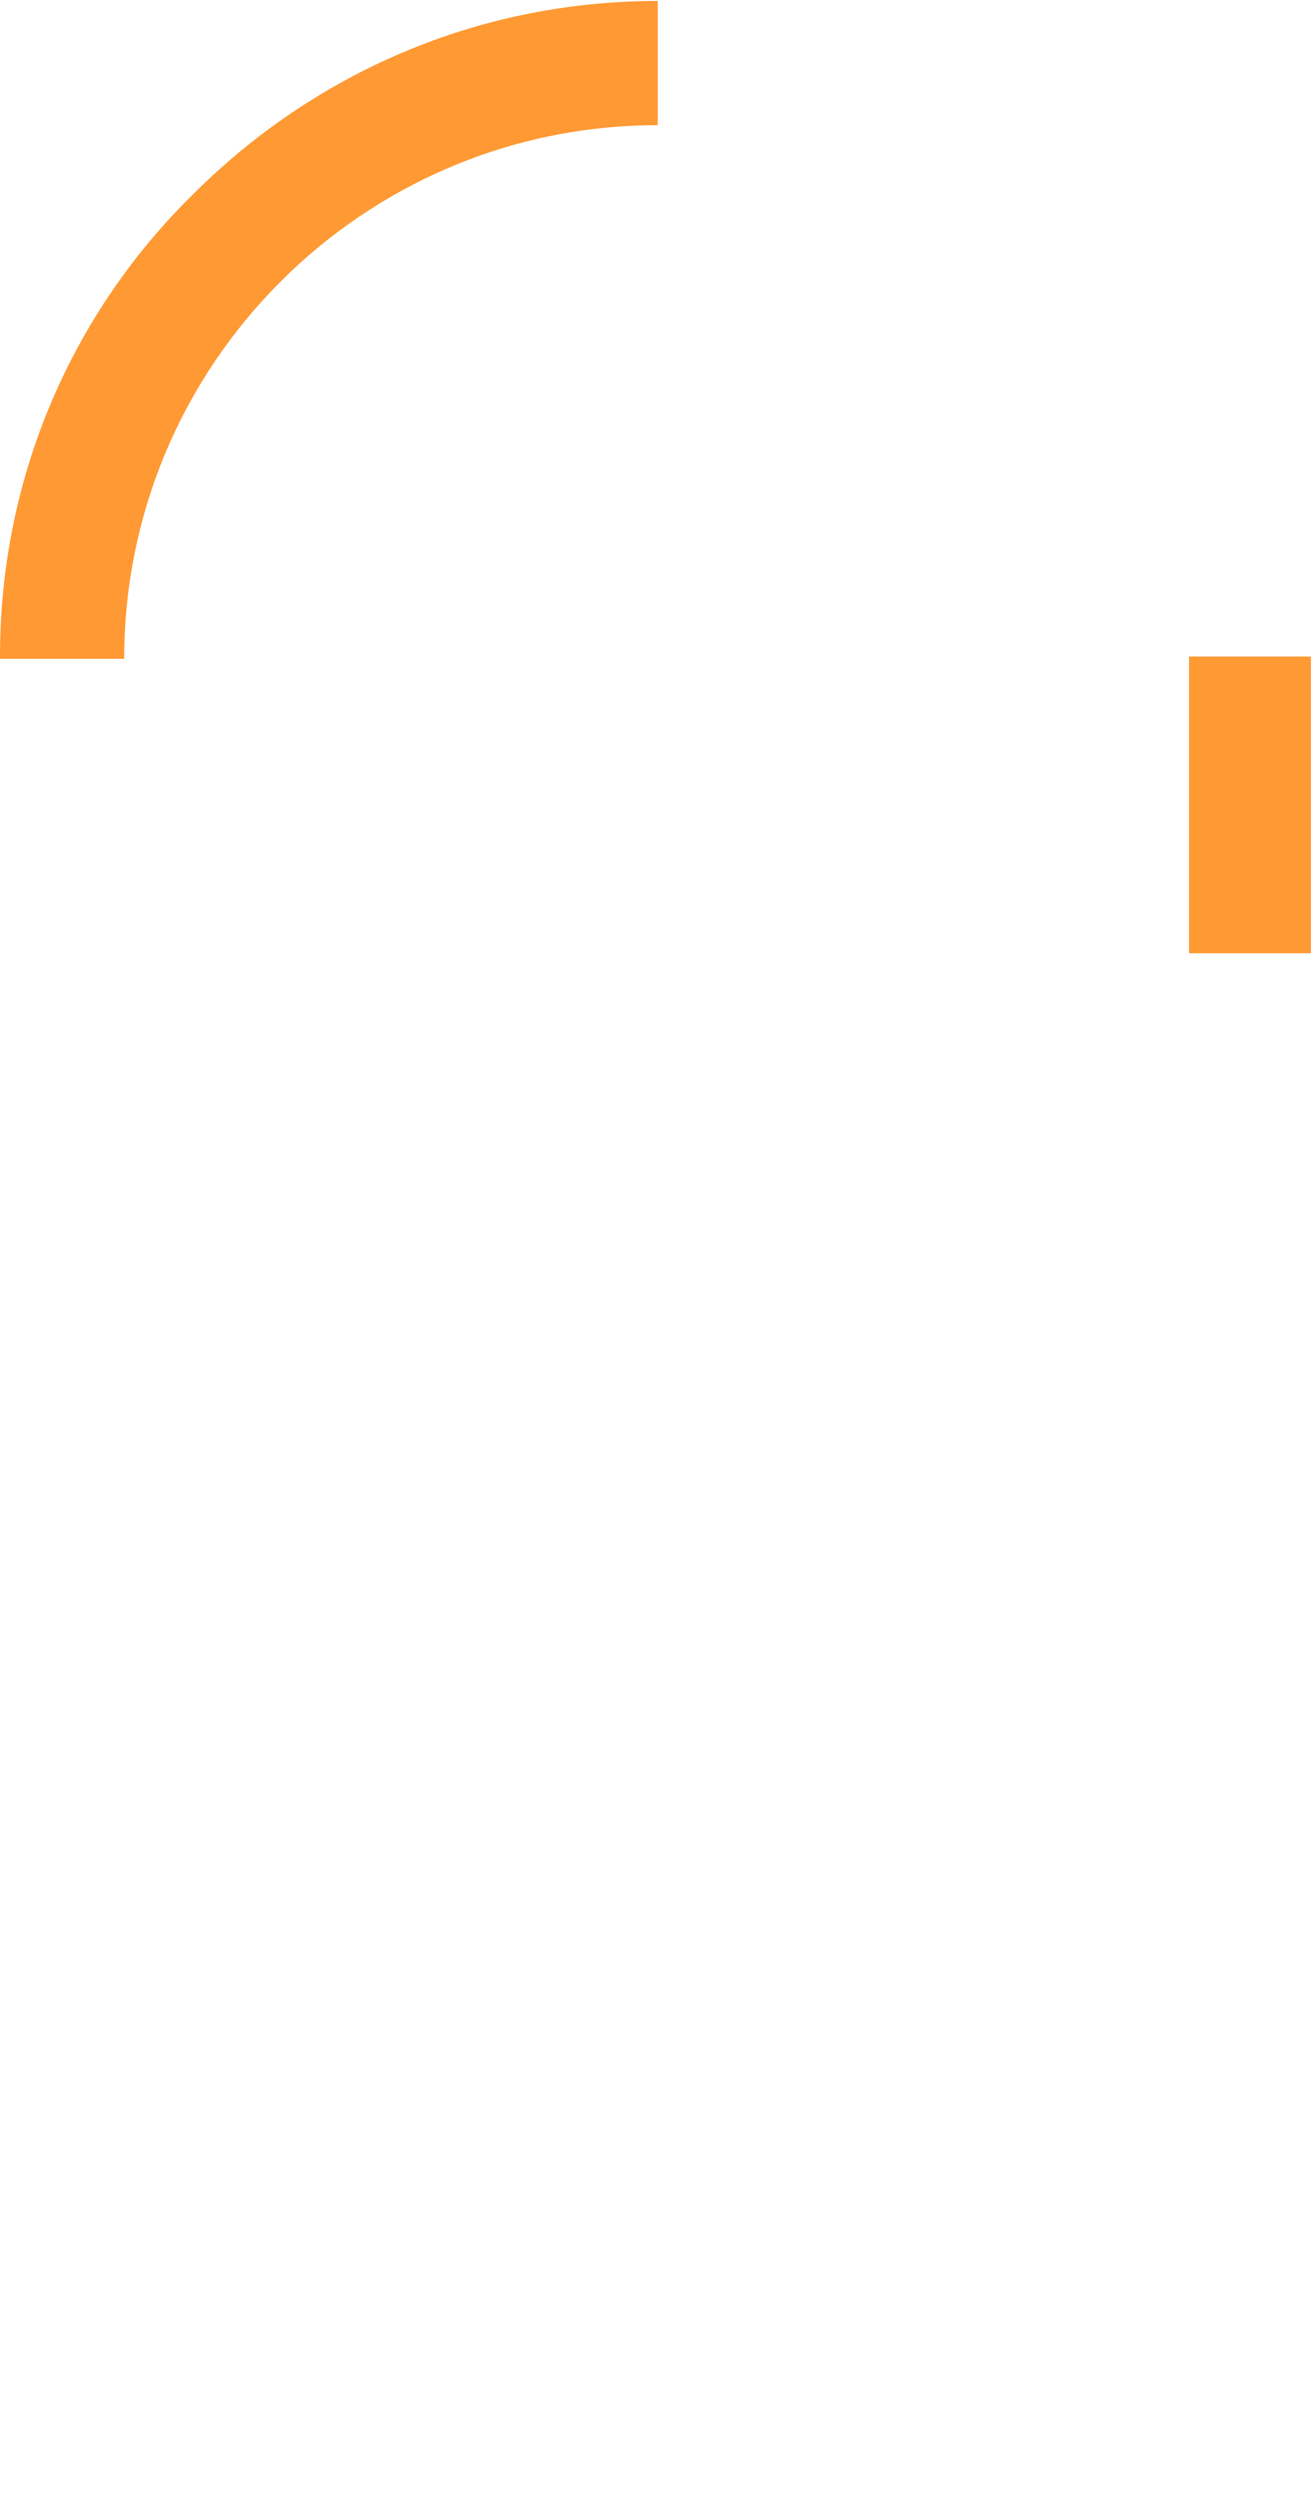 <?xml version="1.0" encoding="UTF-8"?> <svg xmlns="http://www.w3.org/2000/svg" viewBox="0 0 59.00 112.41" data-guides="{&quot;vertical&quot;:[],&quot;horizontal&quot;:[]}"><defs></defs><path fill="rgb(255, 153, 51)" stroke="none" fill-opacity="1" stroke-width="1" stroke-opacity="1" clip-rule="evenodd" text-rendering="geometricprecision" class="fil0" id="tSvg101f0055ce1" title="Path 1" d="M0 29.519C0 21.348 3.309 14.005 8.688 8.73C14.066 3.353 21.409 0.043 29.579 0.043C29.579 1.905 29.579 3.766 29.579 5.628C22.96 5.628 16.961 8.317 12.618 12.661C8.274 17.004 5.585 23.003 5.585 29.622C3.723 29.622 1.862 29.622 0 29.622C0 29.588 0 29.553 0 29.519Z"></path><path fill="rgb(255, 153, 51)" stroke="none" fill-opacity="1" stroke-width="1" stroke-opacity="1" clip-rule="evenodd" text-rendering="geometricprecision" class="fil0" id="tSvg1693a3ad6c7" title="Path 7" d="M53.47 42.86C53.47 38.413 53.47 33.966 53.47 29.519C55.297 29.519 57.124 29.519 58.951 29.519C58.951 33.966 58.951 38.413 58.951 42.86C57.124 42.86 55.297 42.86 53.47 42.86Z"></path></svg> 